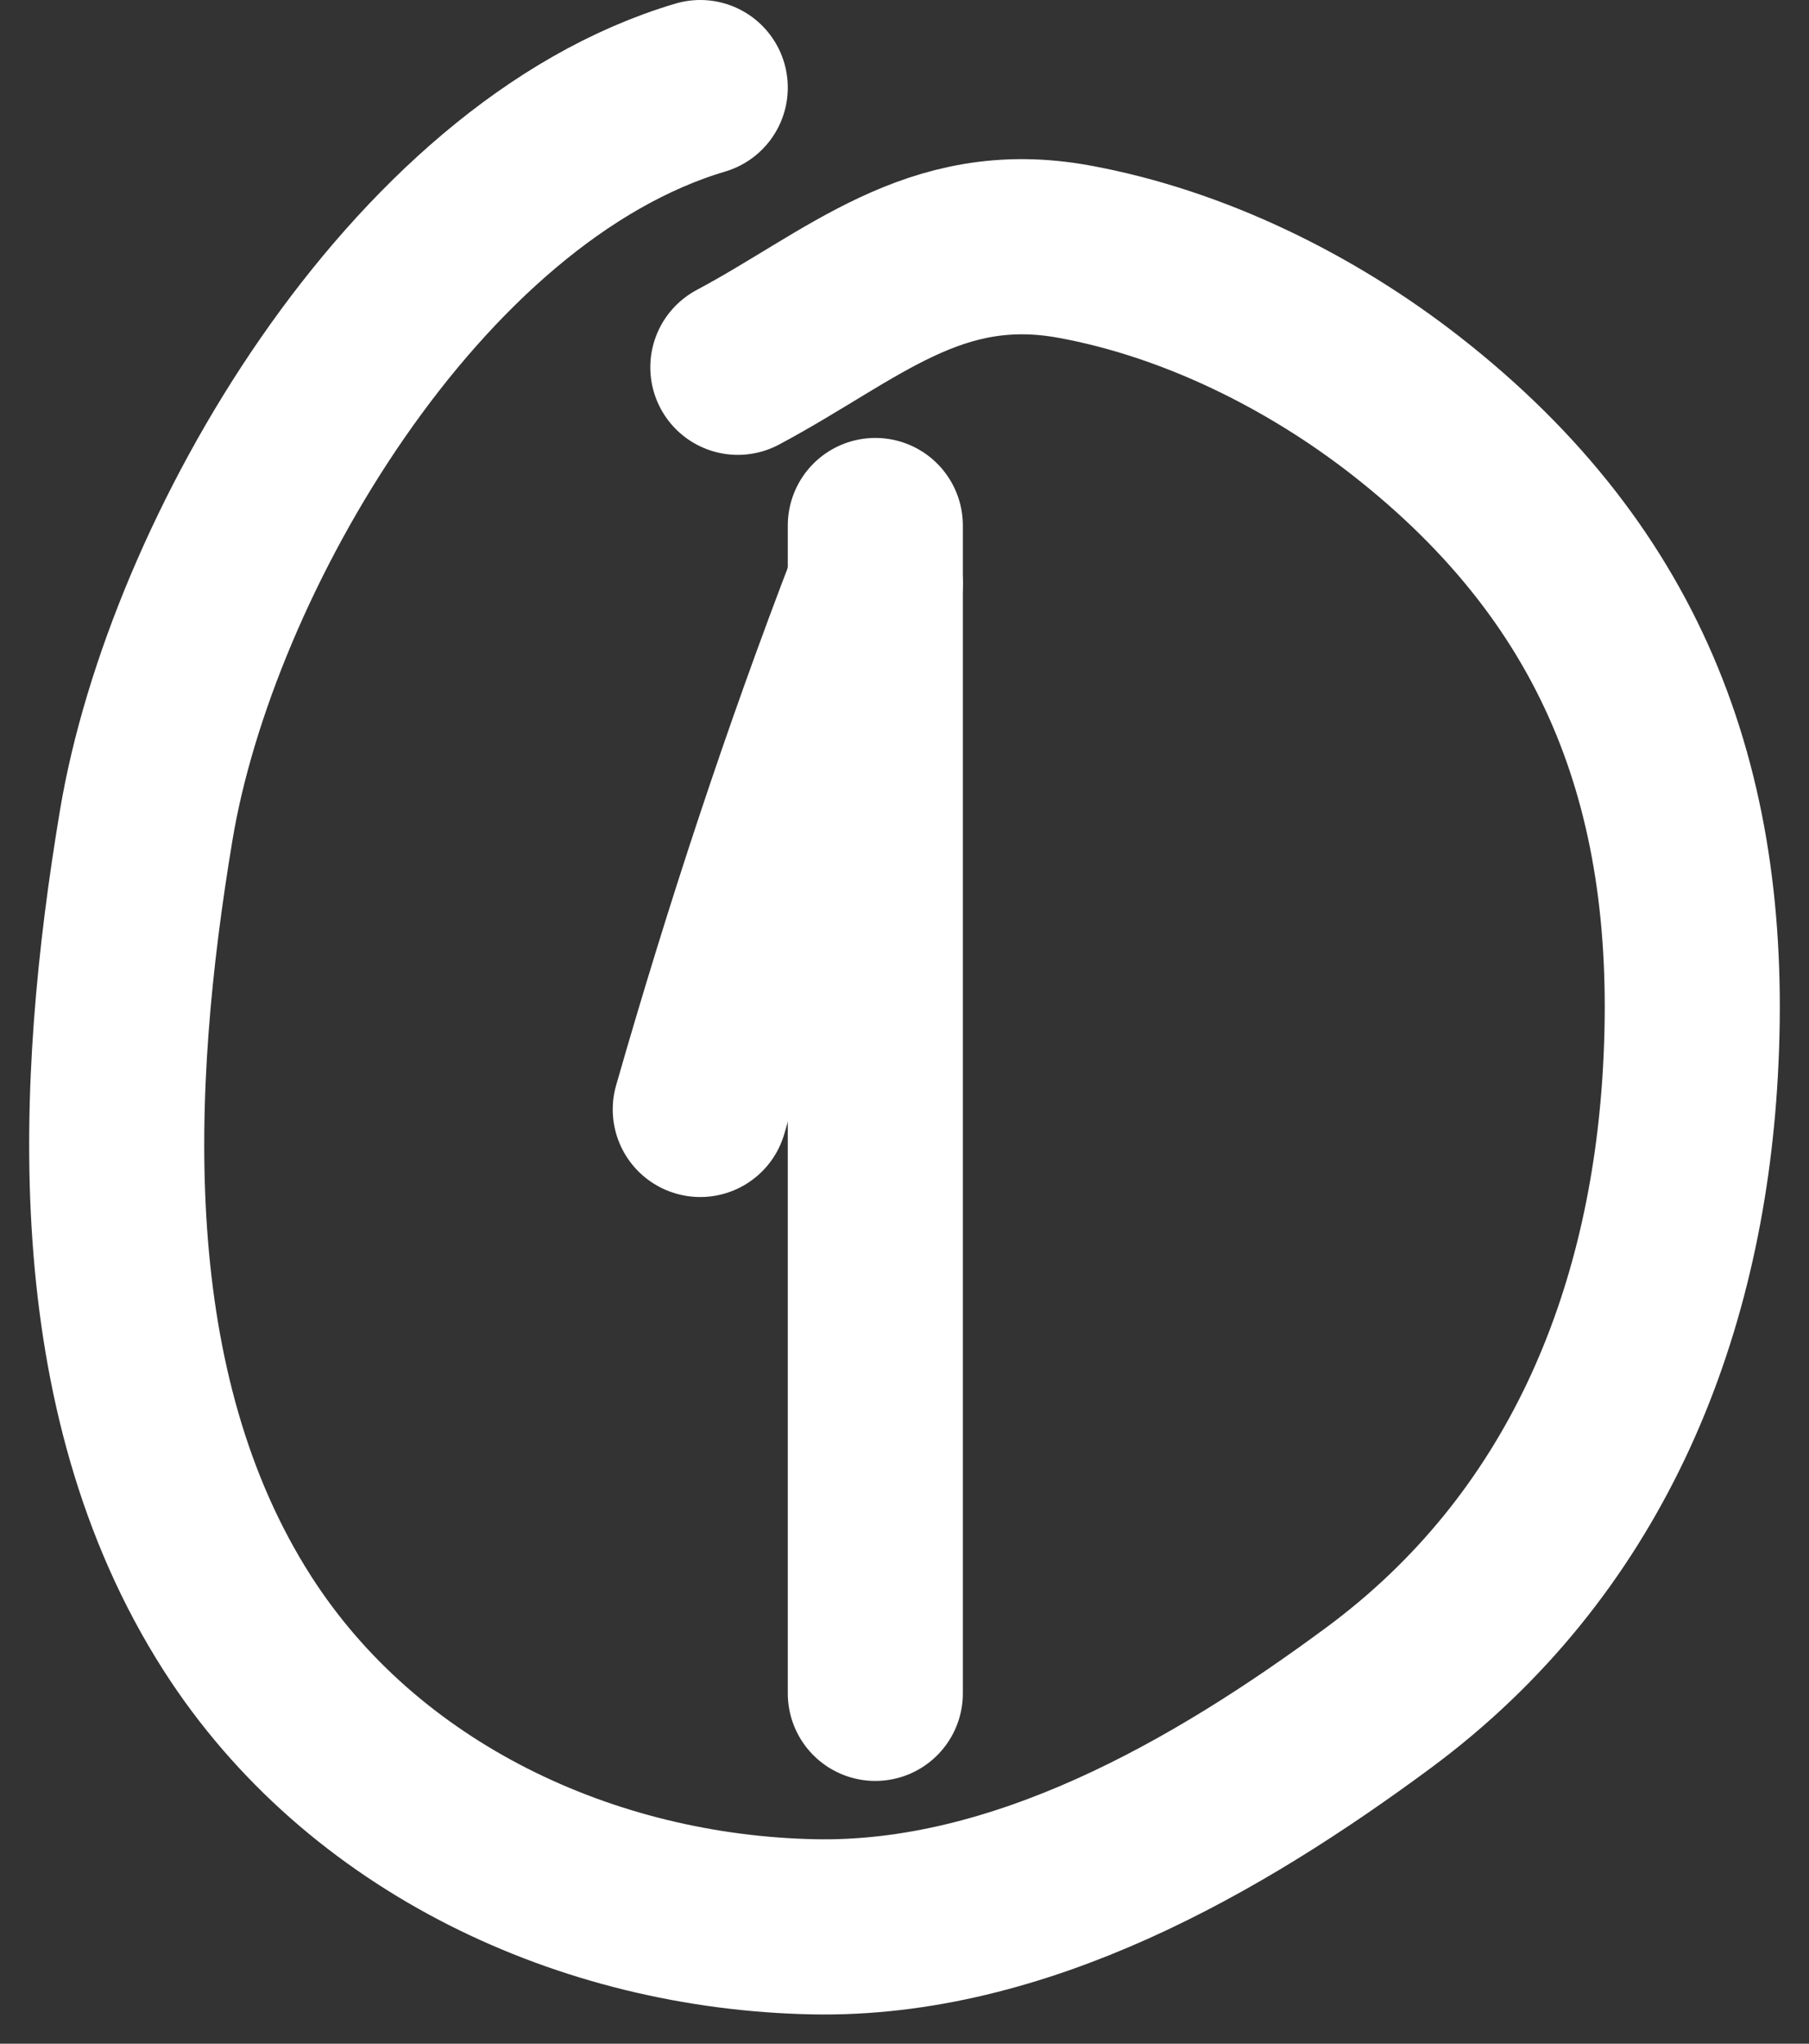 <?xml version="1.0" encoding="UTF-8"?> <svg xmlns="http://www.w3.org/2000/svg" width="31" height="35" viewBox="0 0 31 35" fill="none"><rect x="0" y="0" width="31" height="35" fill="#333333" stroke="none"/> <path d="M12 19C12.875 15.951 13.856 12.969 15 10" stroke="white" stroke-width="3" stroke-linecap="round"></path> <path d="M15 9C15 12.273 15 15.546 15 18.819C15 22.22 15 25.635 15 29" stroke="white" stroke-width="3" stroke-linecap="round"></path> <path d="M12 1.5C7.105 2.952 3.274 9.531 2.506 14.131C1.76 18.598 1.522 23.826 4.069 27.803C6.211 31.146 10.08 32.92 13.939 32.998C17.467 33.069 20.853 31.124 23.627 29.073C27.127 26.485 28.736 22.596 28.969 18.336C29.226 13.663 27.895 9.922 24.097 6.954C22.465 5.679 20.45 4.681 18.399 4.308C16.004 3.874 14.609 5.244 12.644 6.29" stroke="white" stroke-width="3" stroke-linecap="round"></path> </svg> 